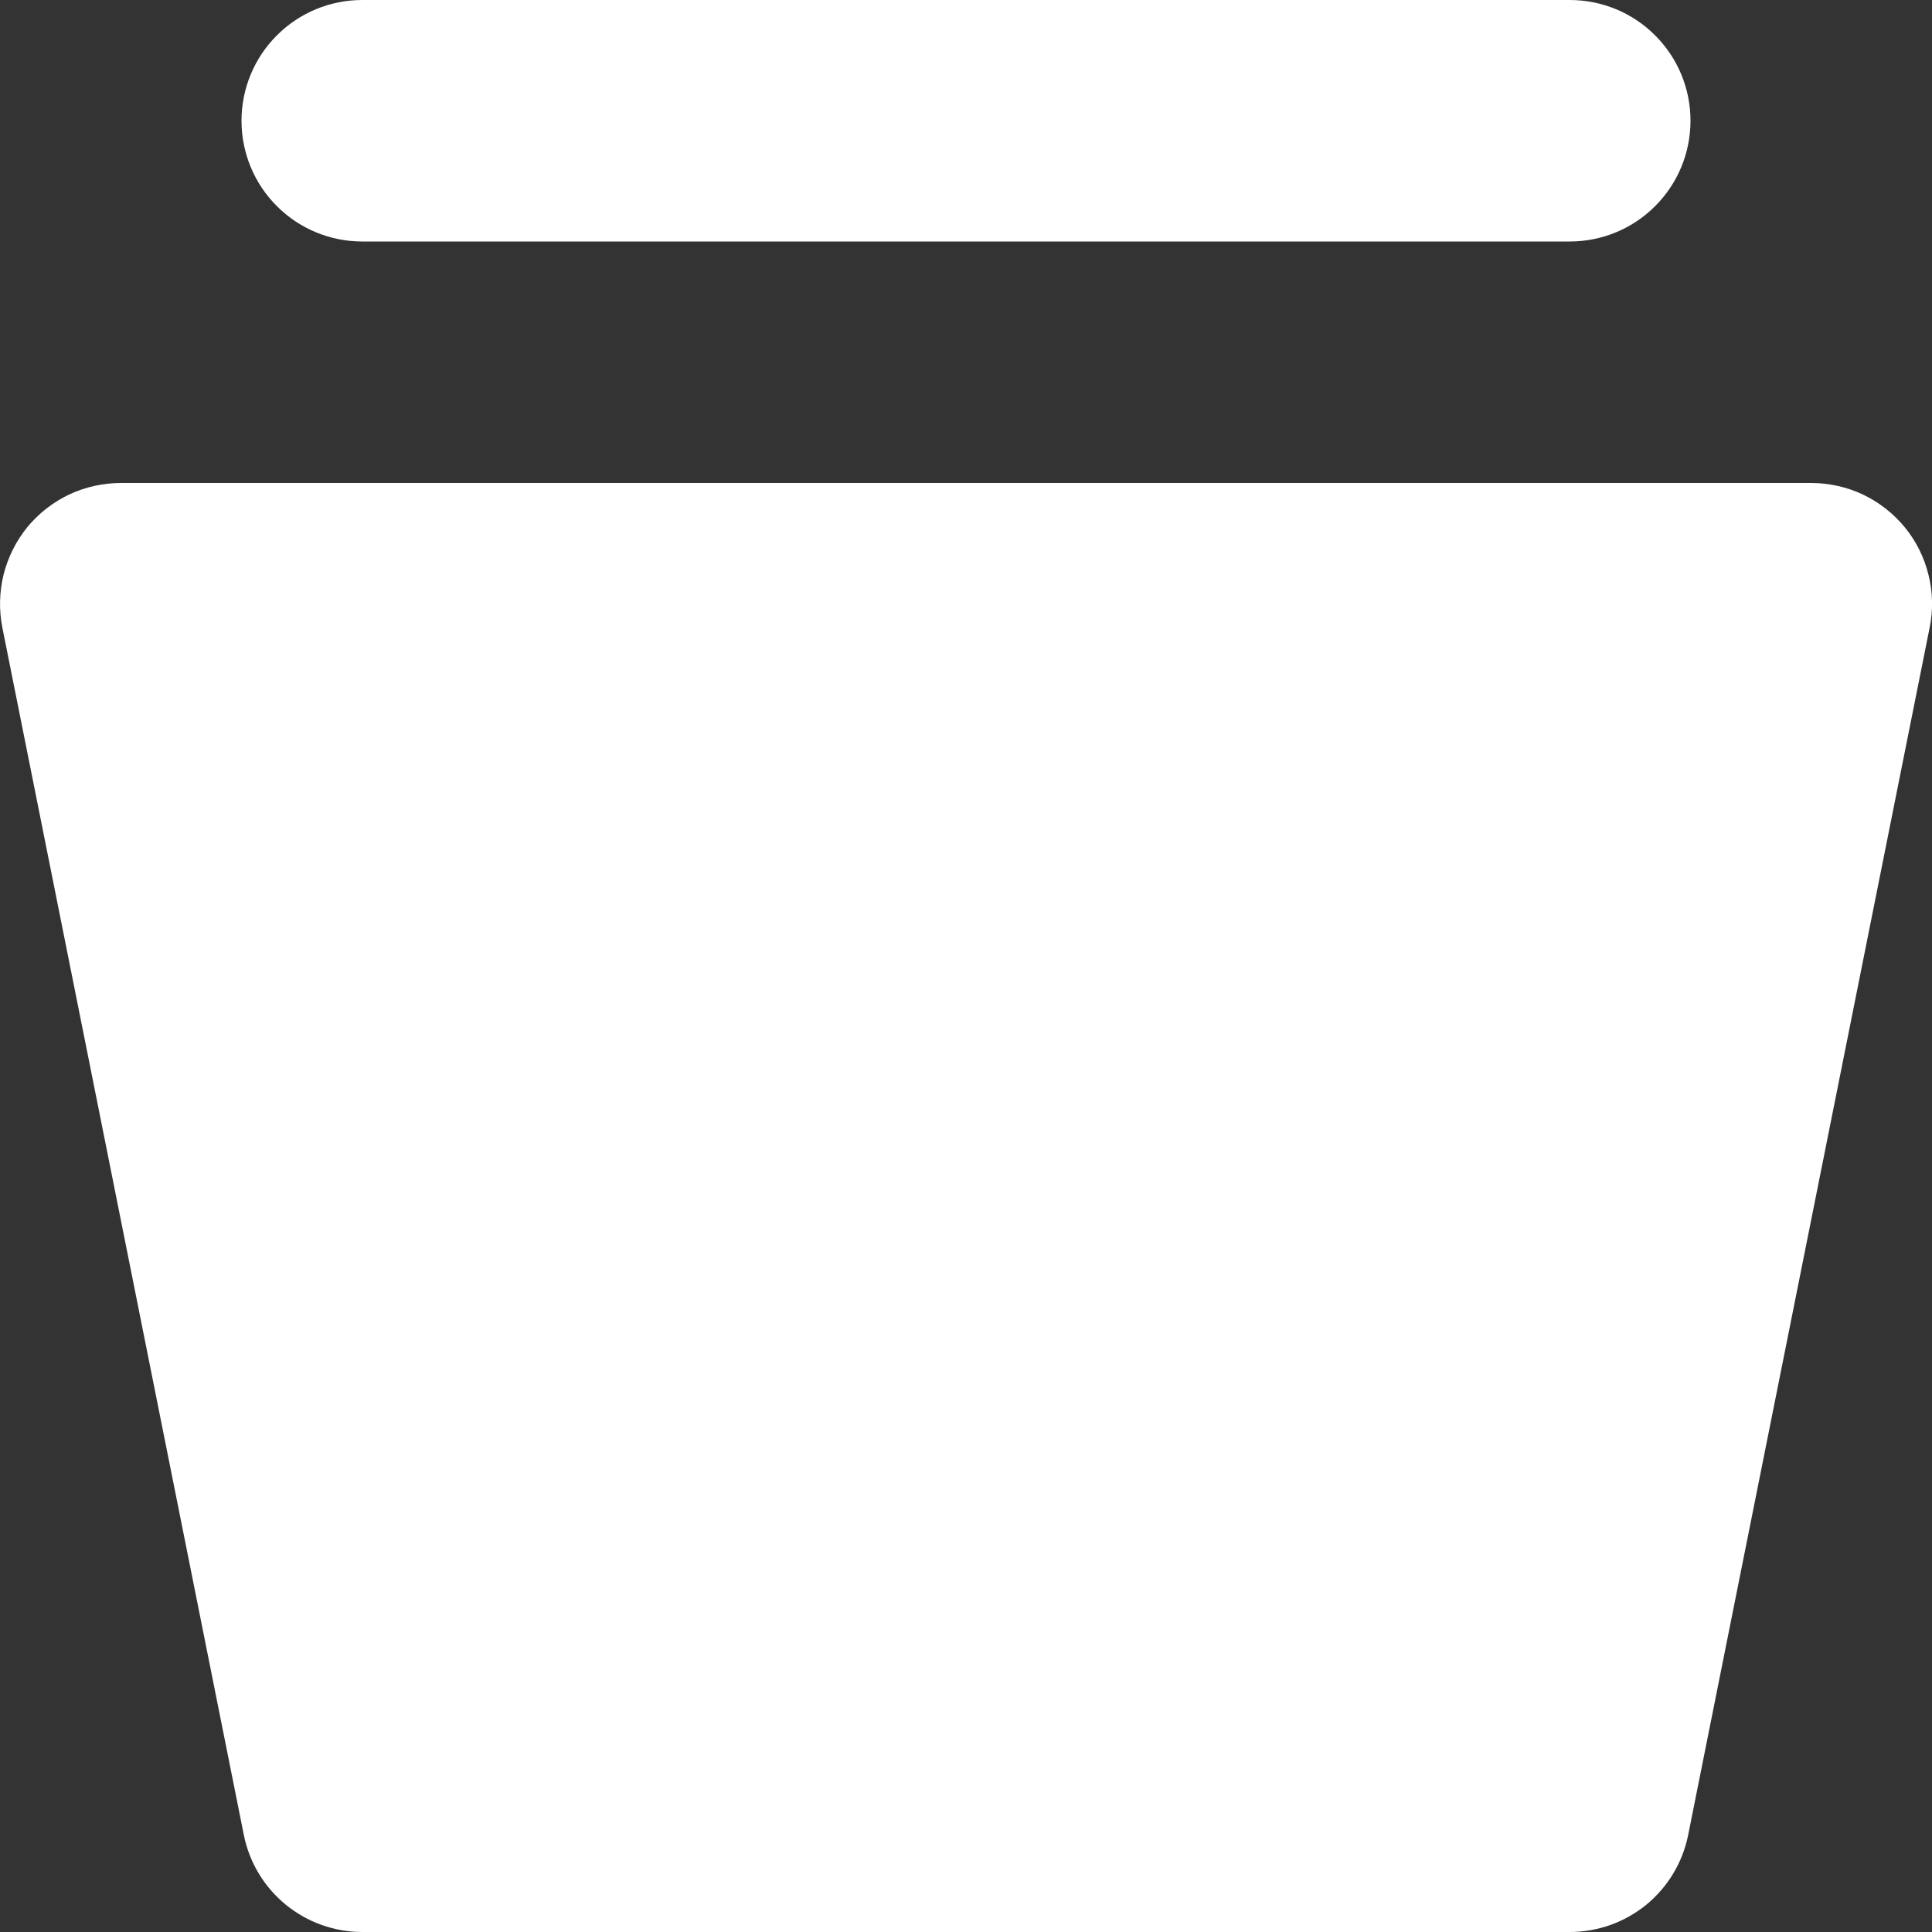 <svg width="16" height="16" viewBox="0 0 16 16" fill="none" xmlns="http://www.w3.org/2000/svg">
<rect x="0" y="0" width="16" height="16" fill="#333333" stroke="none"/>
<g clip-path="url(#clip0)">
<path d="M15 4H1C0.852 4 0.705 4.033 0.571 4.096C0.437 4.16 0.319 4.253 0.225 4.367C0.132 4.482 0.065 4.617 0.029 4.761C-0.006 4.905 -0.009 5.055 0.02 5.2L2.02 15.2C2.066 15.426 2.189 15.629 2.368 15.775C2.546 15.92 2.77 16 3 16H13C13.231 16 13.454 15.92 13.633 15.775C13.811 15.629 13.934 15.426 13.98 15.2L15.98 5.2C16.01 5.055 16.007 4.905 15.971 4.761C15.936 4.617 15.869 4.482 15.775 4.367C15.681 4.253 15.563 4.16 15.429 4.096C15.295 4.033 15.149 4 15 4Z" fill="white"/>
<path d="M3 2H13C13.265 2 13.52 1.895 13.707 1.707C13.895 1.52 14 1.265 14 1C14 0.735 13.895 0.48 13.707 0.293C13.52 0.105 13.265 0 13 0H3C2.735 0 2.48 0.105 2.293 0.293C2.105 0.48 2 0.735 2 1C2 1.265 2.105 1.52 2.293 1.707C2.48 1.895 2.735 2 3 2Z" fill="white"/>
</g>
<defs>
<clipPath id="clip0">
<rect width="16" height="16" fill="white"/>
</clipPath>
</defs>
</svg>
